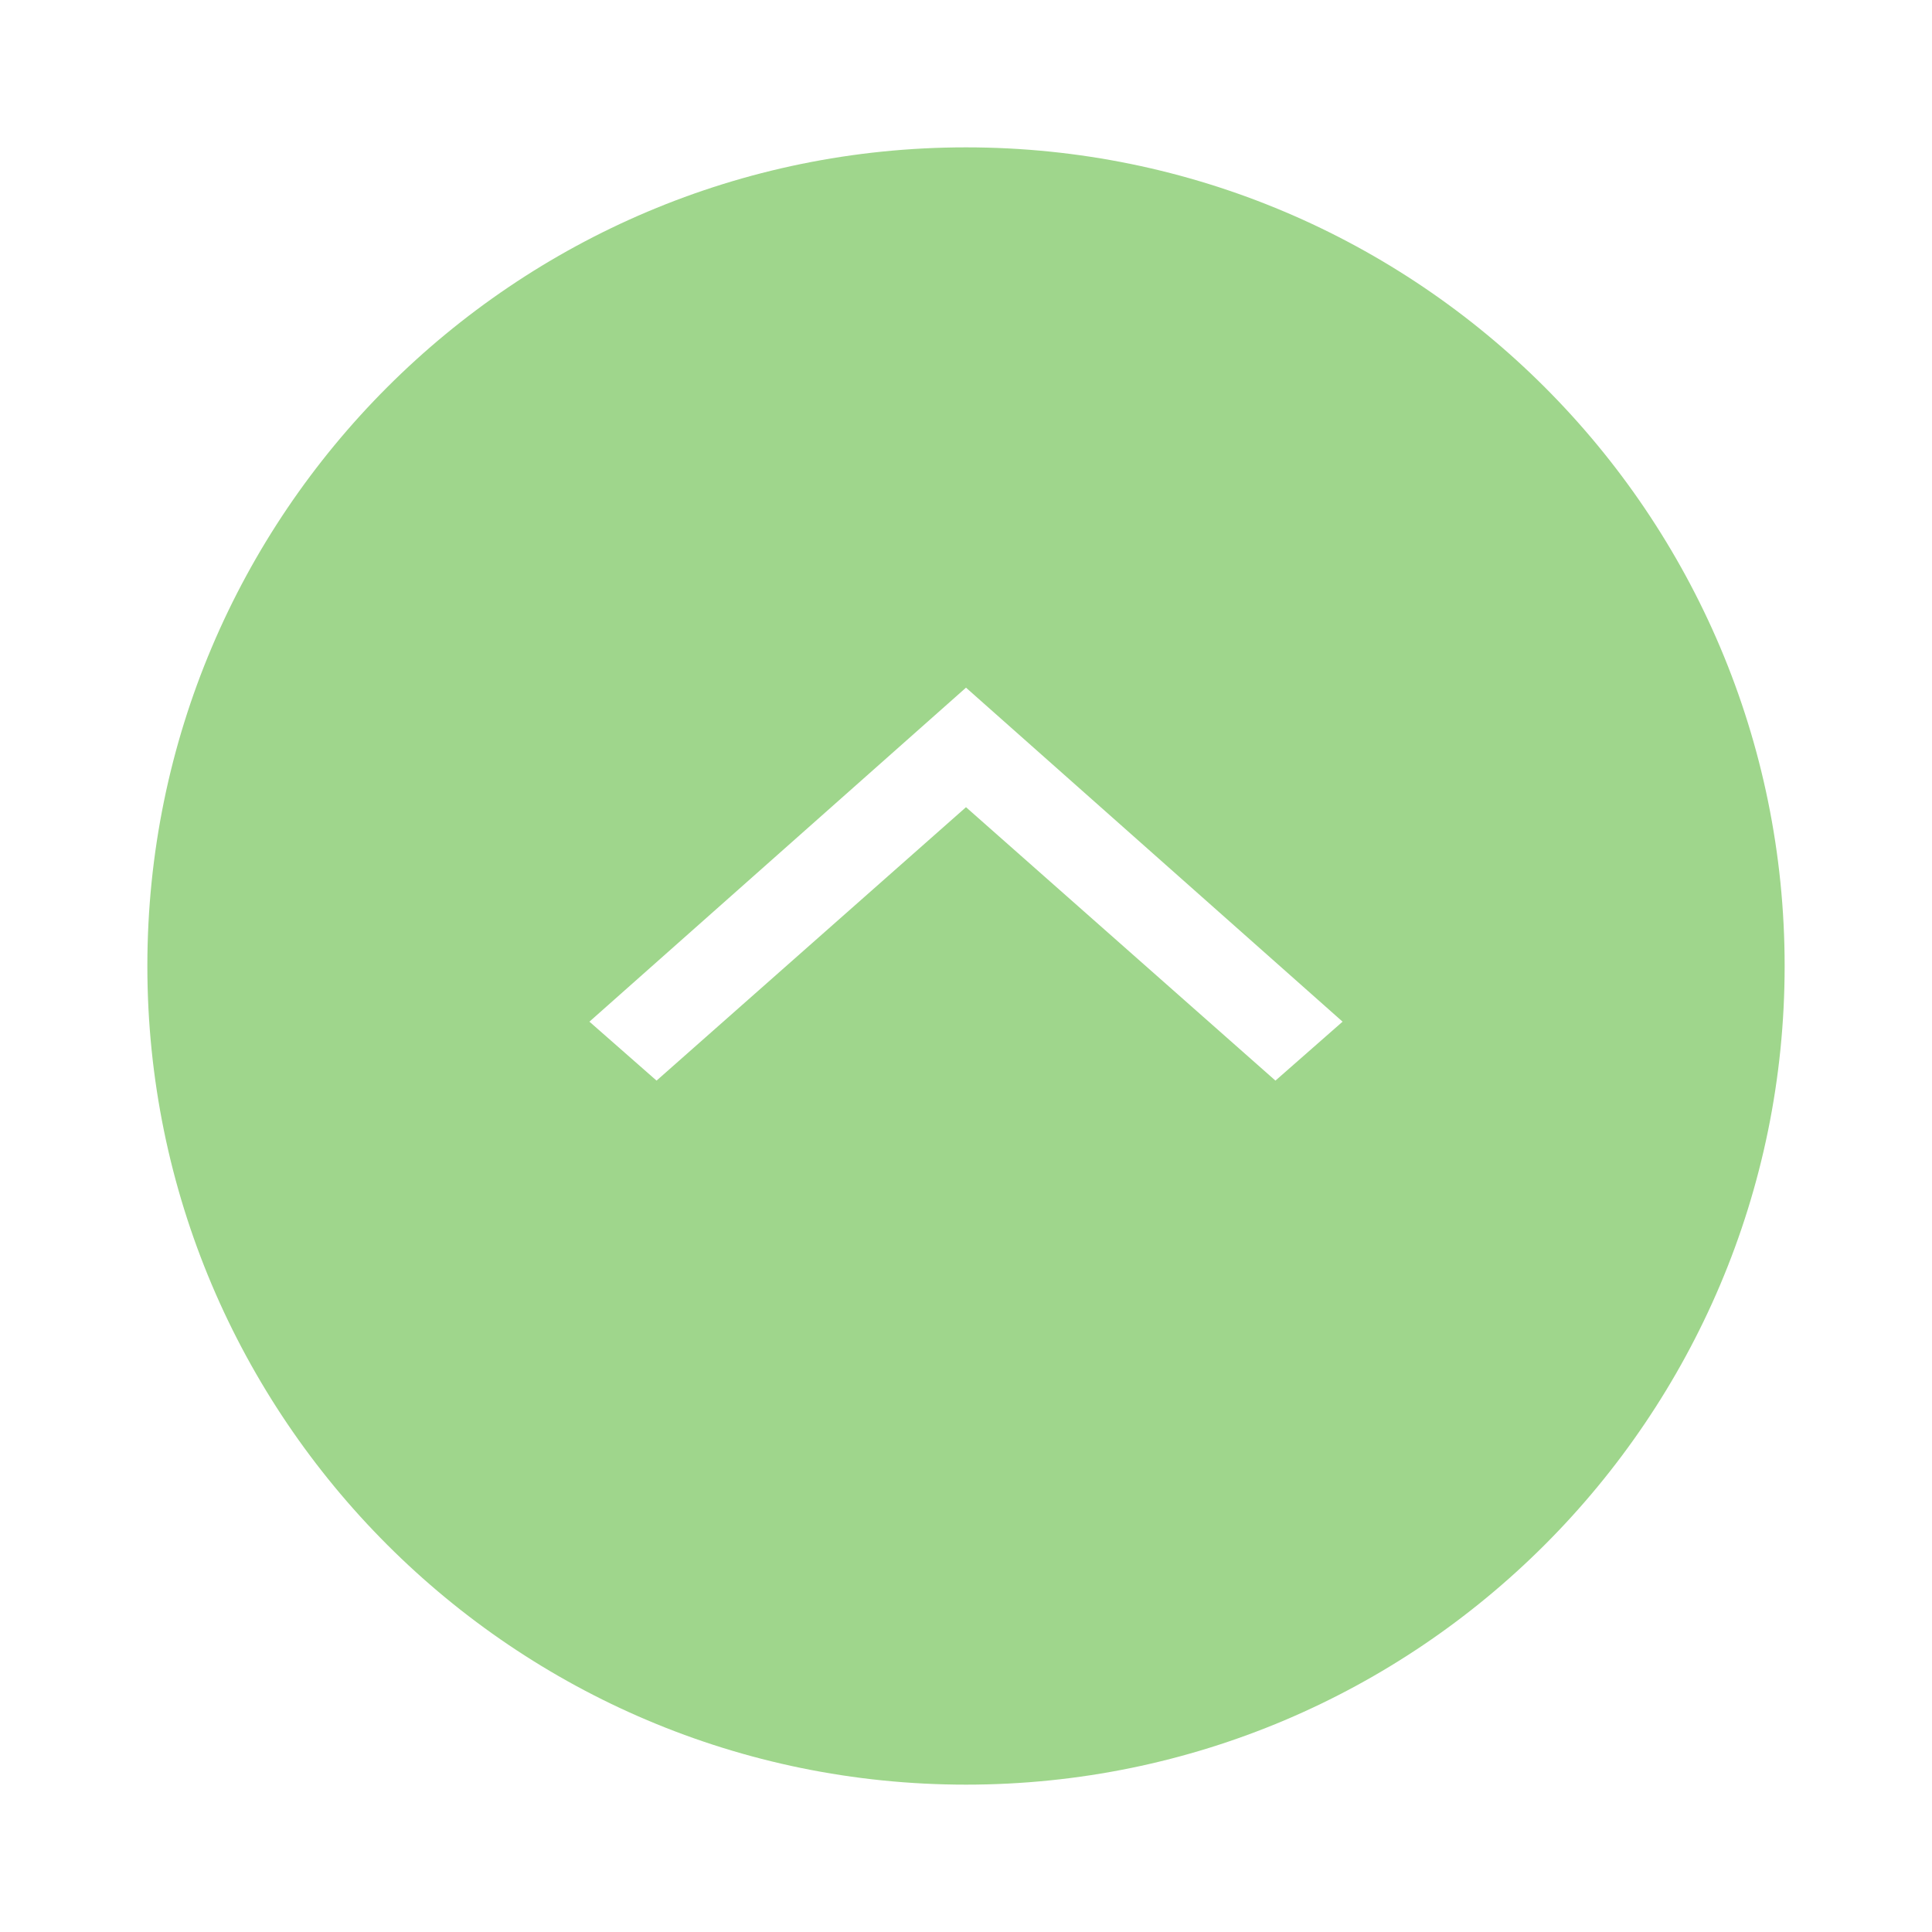 <?xml version="1.0" encoding="utf-8"?>
<!-- Generator: Adobe Illustrator 27.7.0, SVG Export Plug-In . SVG Version: 6.00 Build 0)  -->
<svg version="1.1" id="レイヤー_1" xmlns="http://www.w3.org/2000/svg" xmlns:xlink="http://www.w3.org/1999/xlink" x="0px"
	 y="0px" viewBox="0 0 118 118" style="enable-background:new 0 0 118 118;" xml:space="preserve">
<style type="text/css">
	.st0{filter:url(#長方形_1395);}
	.st1{fill:#9FD68C;}
	.st2{fill:#FFFFFF;}
</style>
<filter  filterUnits="userSpaceOnUse" height="118" id="長方形_1395" width="118" x="0" y="0">
	<feOffset  dy="3" input="SourceAlpha"></feOffset>
	<feGaussianBlur  result="blur" stdDeviation="3"></feGaussianBlur>
	<feFlood  flood-opacity="0.161"></feFlood>
	<feComposite  in2="blur" operator="in"></feComposite>
	<feComposite  in="SourceGraphic" operator="over"></feComposite>
</filter>
<g id="グループ_2724" transform="translate(-1578 -1136)">
	<g transform="matrix(1, 0, 0, 1, 1578, 1136)" class="st0">
		<path id="長方形_1395-2_00000132065219733108765870000011820263030619071412_" class="st1" d="M59,6L59,6c27.6,0,50,22.4,50,50
			l0,0c0,27.6-22.4,50-50,50l0,0C31.4,106,9,83.6,9,56l0,0C9,28.4,31.4,6,59,6z"/>
	</g>
	<path id="keyboard_arrow_down_FILL0_wght400_GRAD0_opsz48" class="st2" d="M1637,1178l-23,20.4l4.1,3.6l18.9-16.7l18.9,16.7
		l4.1-3.6L1637,1178z"/>
</g>
</svg>
